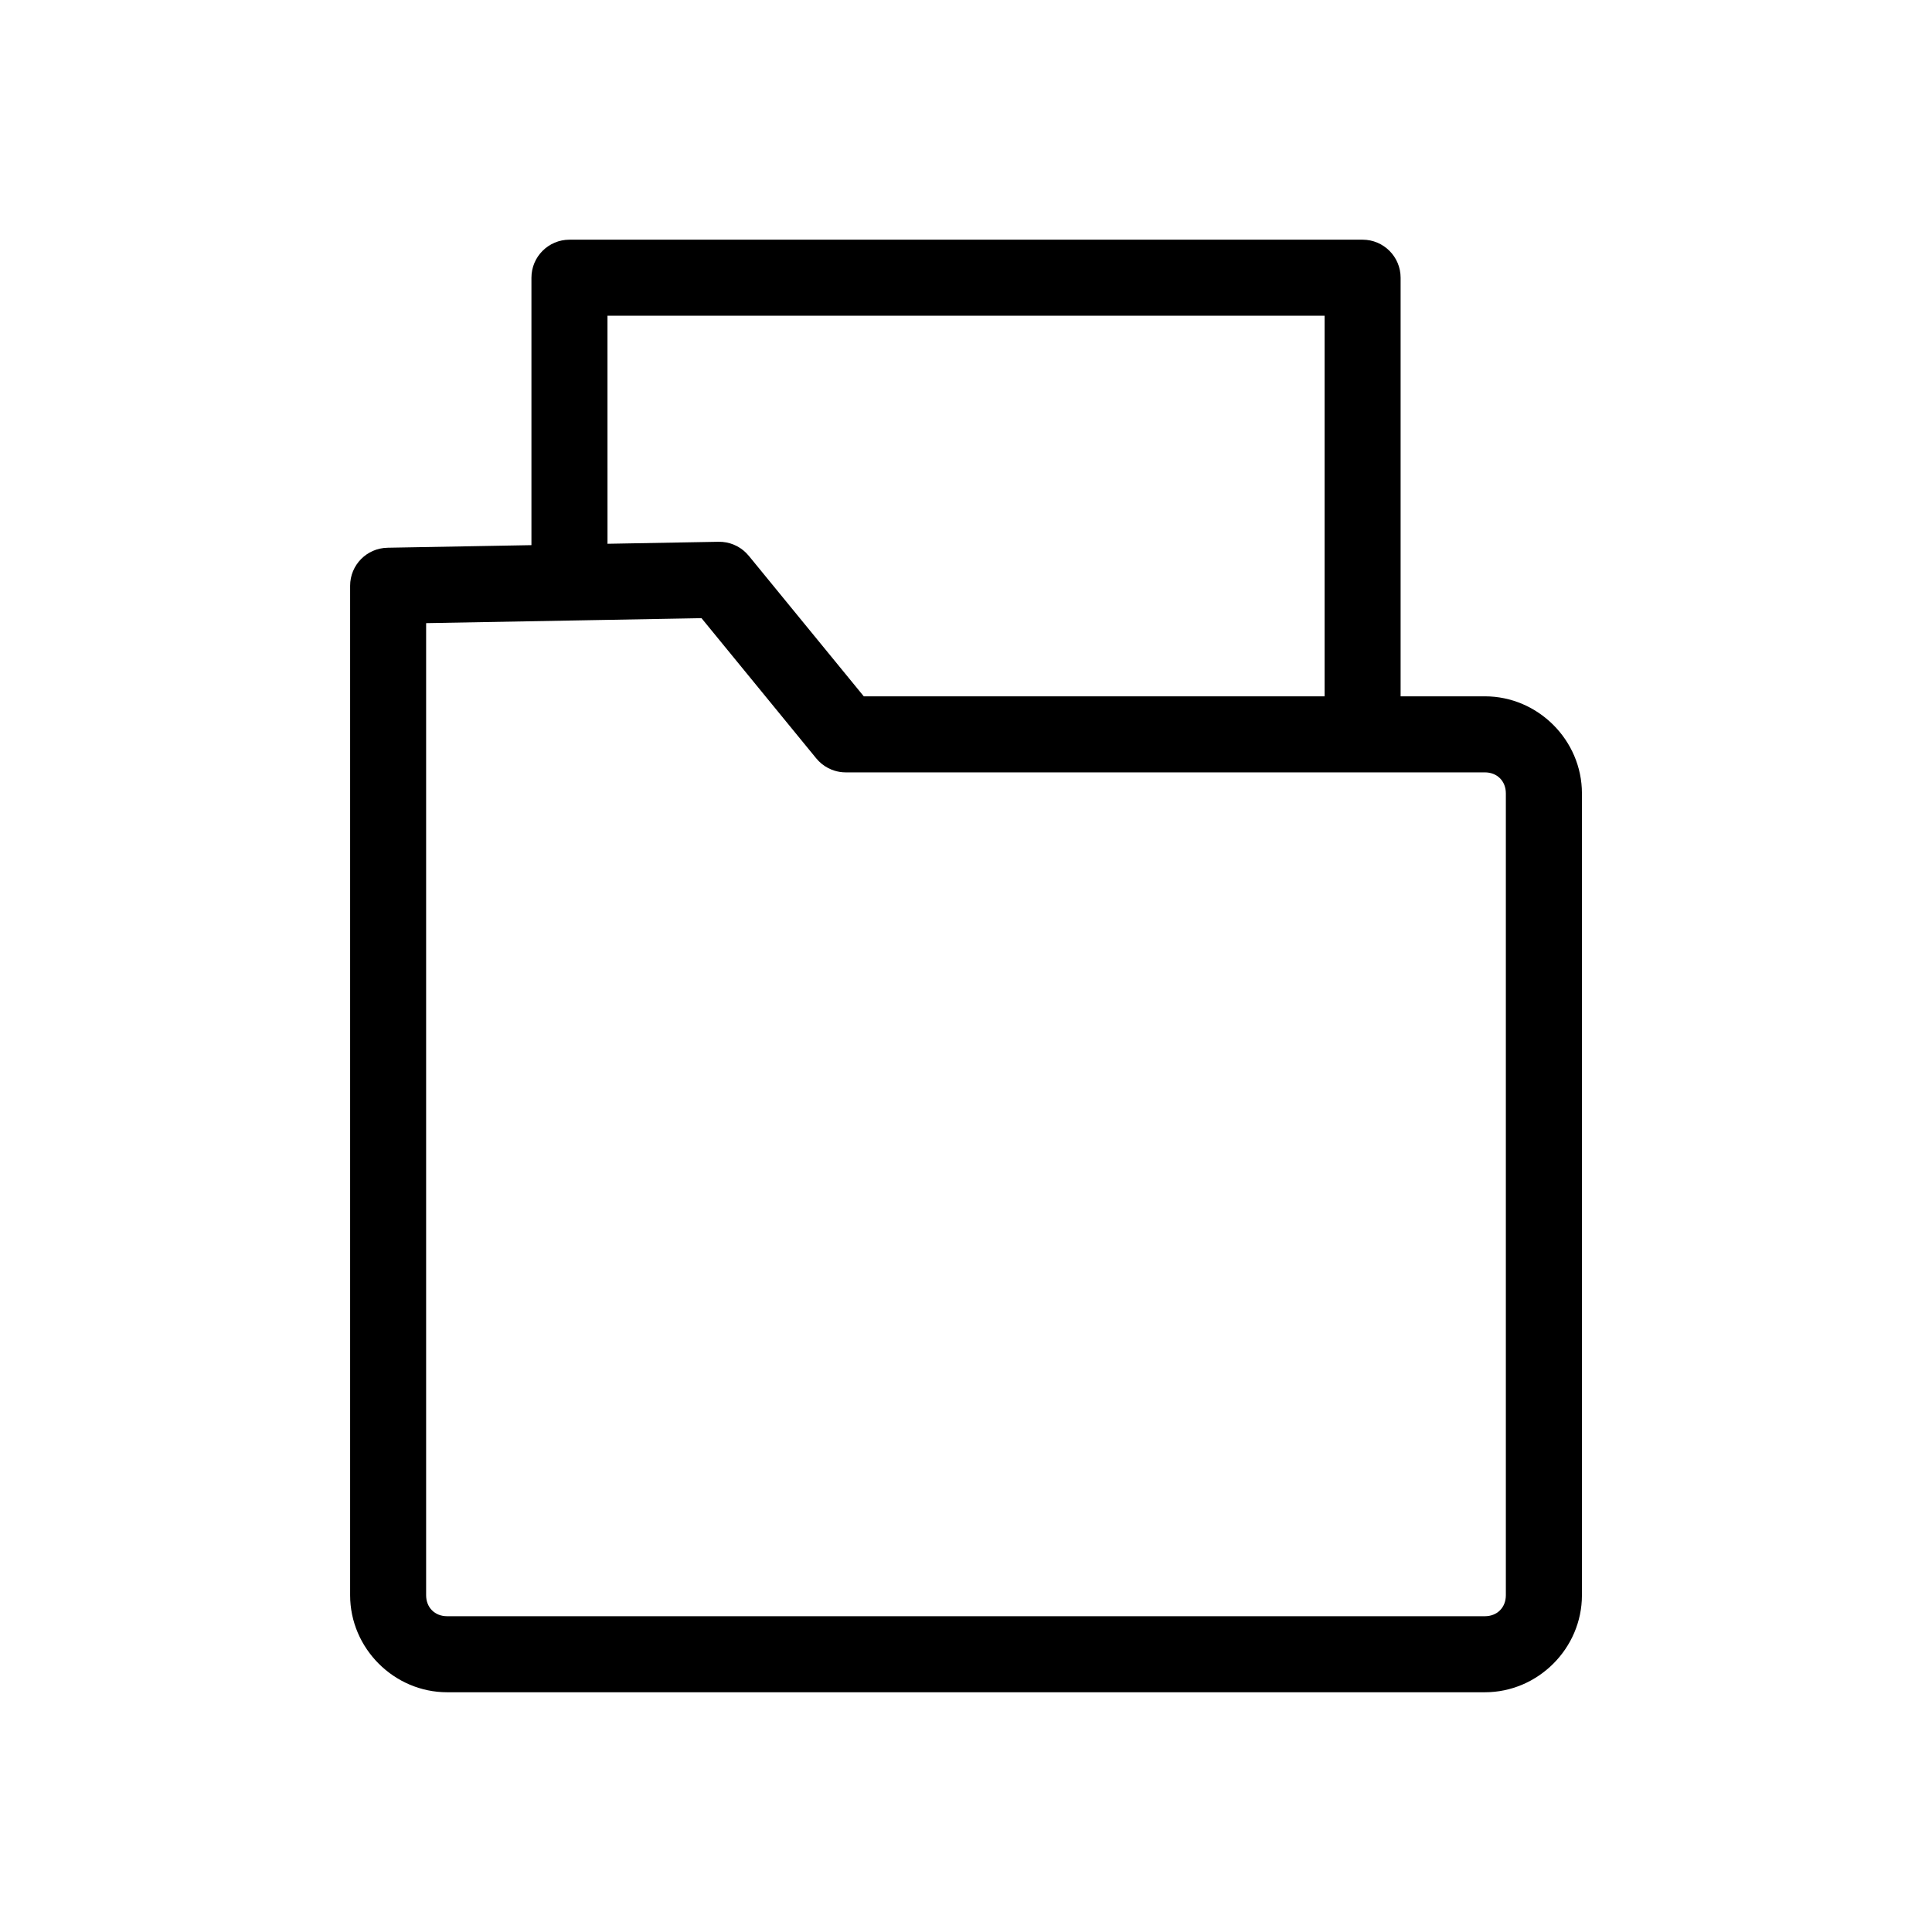 <?xml version="1.0" encoding="UTF-8"?>
<!-- Uploaded to: SVG Repo, www.svgrepo.com, Generator: SVG Repo Mixer Tools -->
<svg fill="#000000" width="800px" height="800px" version="1.1" viewBox="144 144 512 512" xmlns="http://www.w3.org/2000/svg">
 <path d="m294.91 207.52c-5.562 0.004-10.074 4.512-10.074 10.078v70.871l-38.156 0.688v0.004c-5.492 0.098-9.895 4.578-9.895 10.074v267.52c0 14.07 11.641 25.711 25.711 25.711h275.02c14.07 0 25.711-11.641 25.711-25.711v-212.51c0-14.07-11.641-25.711-25.711-25.711h-22.34v-110.94 0.004c0-5.566-4.512-10.074-10.074-10.078zm10.078 20.152h190.04v100.86h-122.12l-19.324-23.613-11.172-13.652-0.004 0.004c-0.211-0.262-0.438-0.512-0.676-0.746-0.473-0.477-0.996-0.902-1.559-1.273-0.559-0.371-1.156-0.688-1.777-0.938-0.312-0.129-0.629-0.238-0.953-0.332-0.645-0.188-1.309-0.312-1.977-0.371-0.344-0.027-0.691-0.039-1.035-0.035l-29.438 0.531zm24.914 80.141 0.387 0.477 7.691 9.398 22.348 27.309v-0.004c0.215 0.262 0.438 0.508 0.676 0.746 0.238 0.238 0.488 0.465 0.75 0.676 0.52 0.426 1.082 0.797 1.676 1.109 0.297 0.156 0.602 0.301 0.914 0.426 0.938 0.379 1.922 0.617 2.93 0.703 0.285 0.023 0.57 0.035 0.852 0.035h169.38c3.254 0 5.559 2.305 5.559 5.559v212.51c0 3.254-2.305 5.559-5.559 5.559h-275.02c-3.254 0-5.559-2.305-5.559-5.559v-257.62l63.305-1.141 9.66-0.176z"/>
</svg>